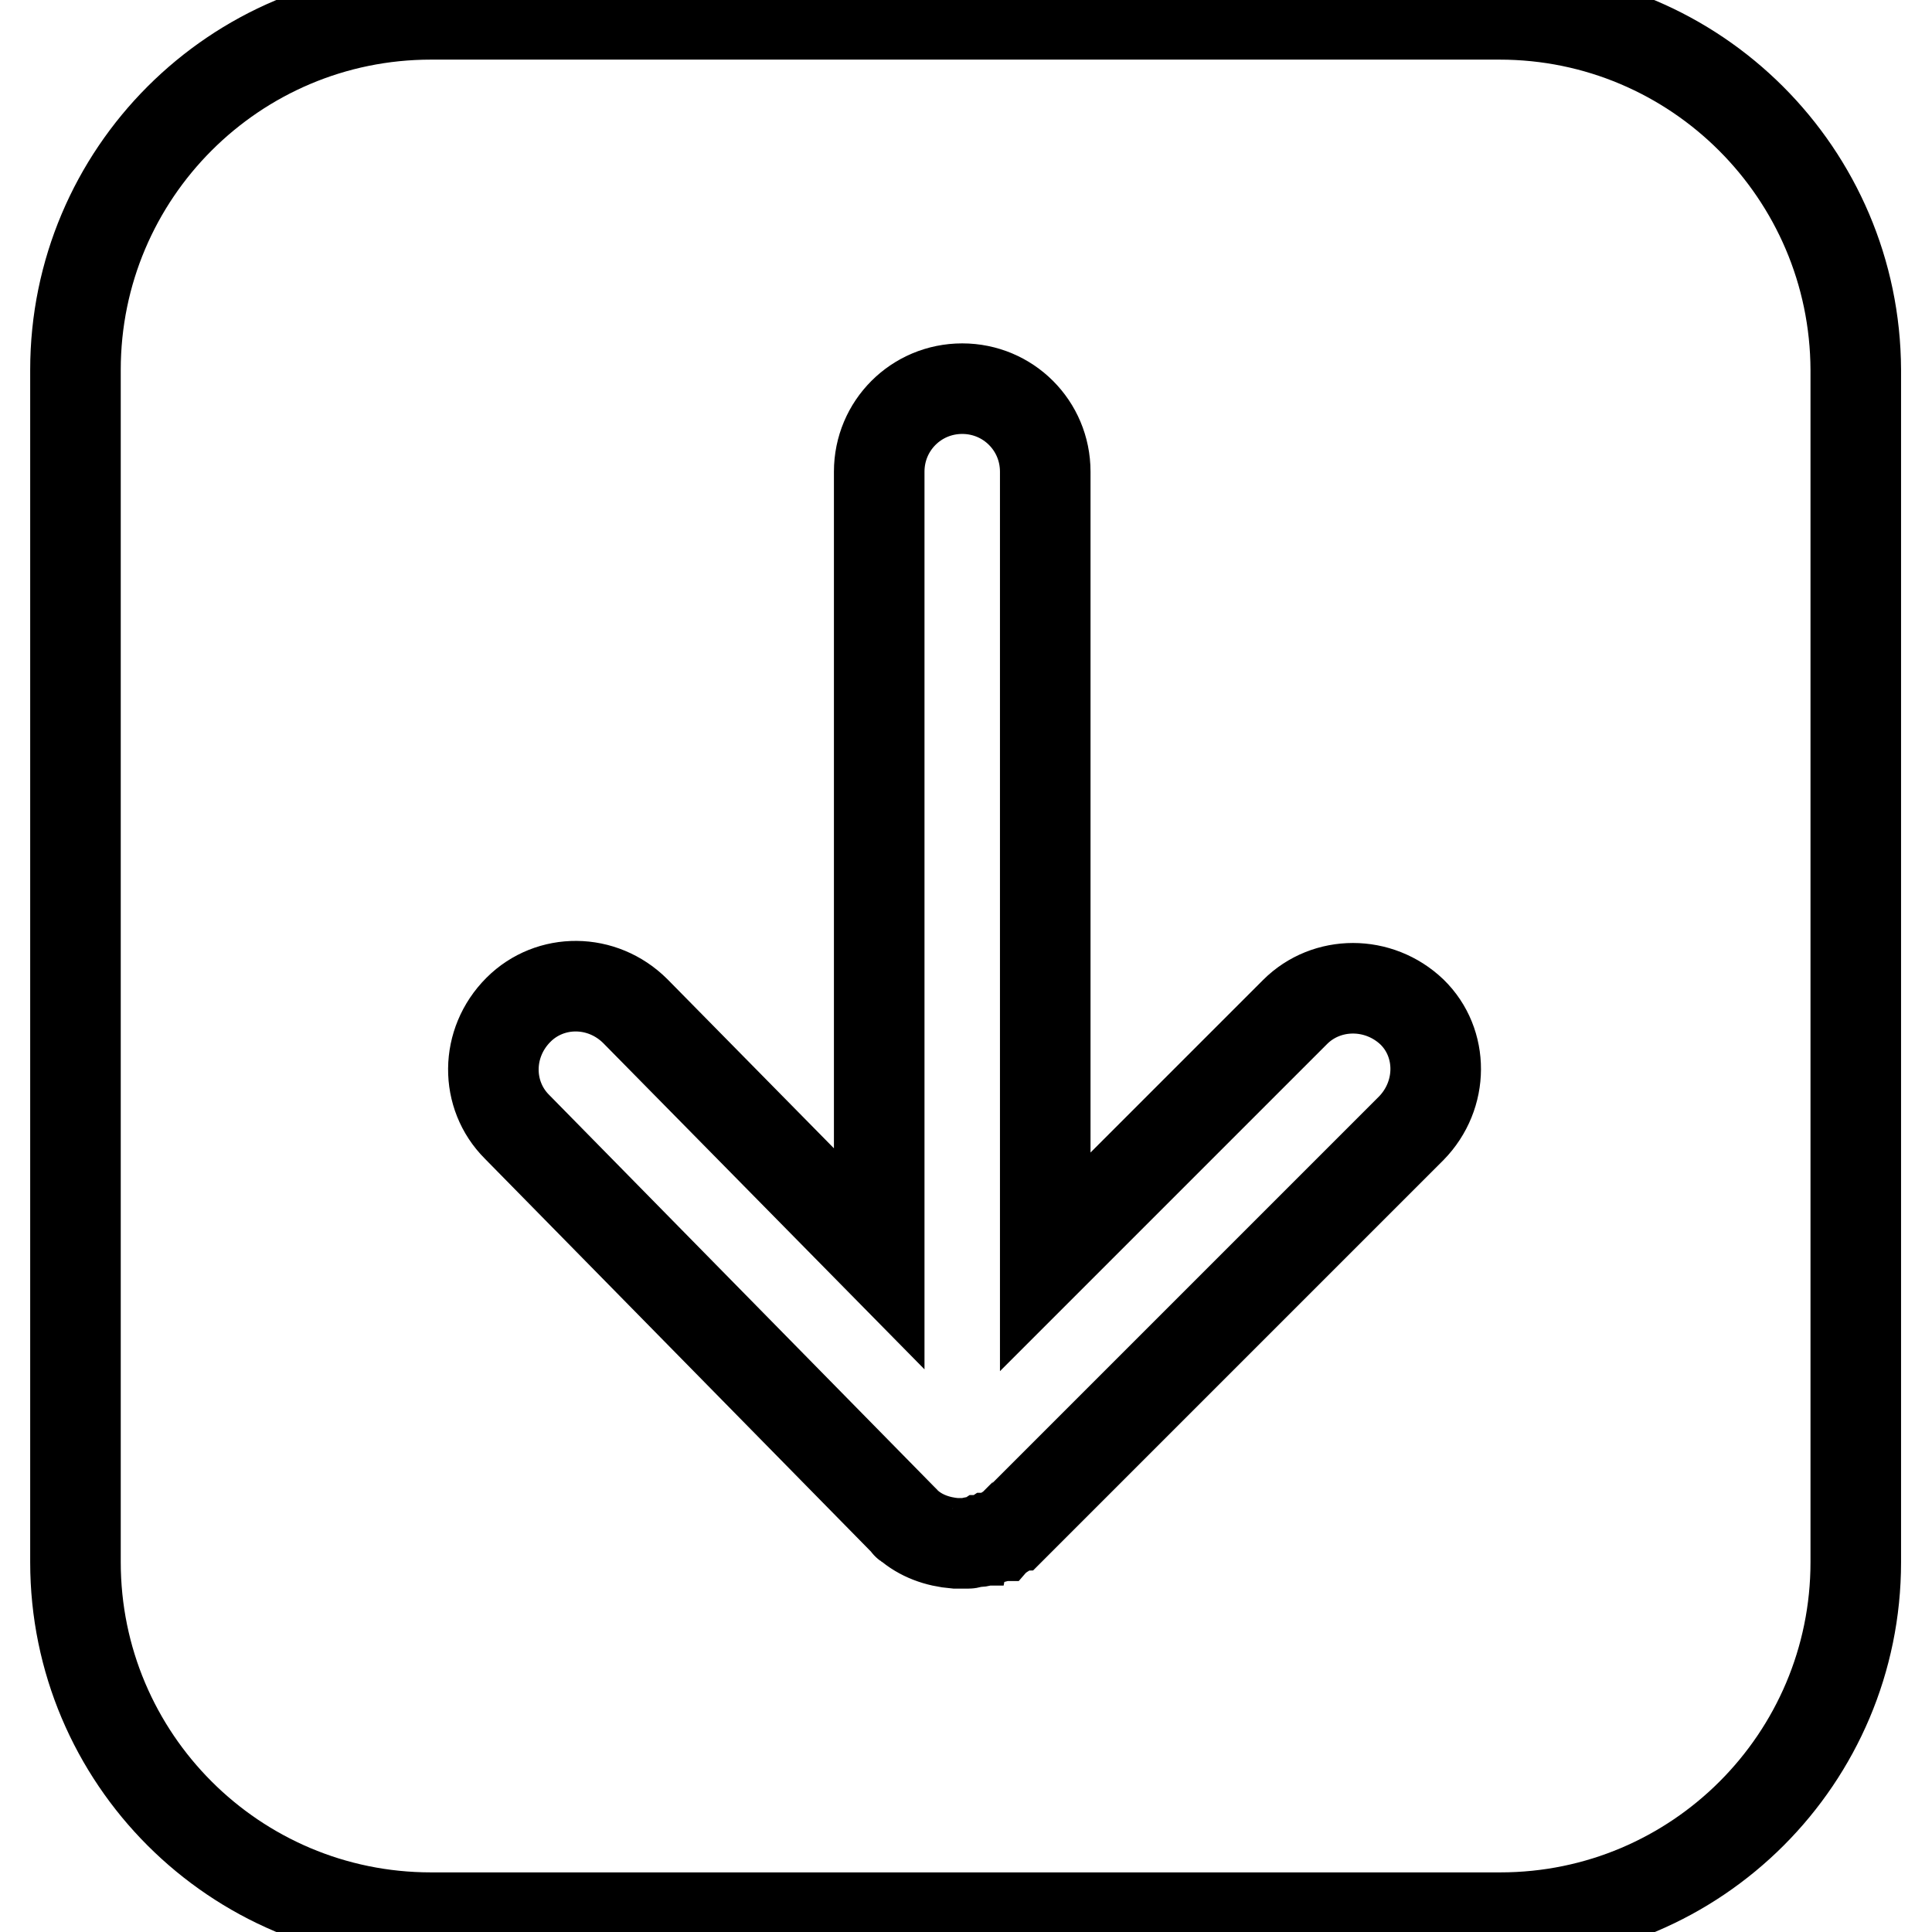 <?xml version="1.0" encoding="utf-8"?>
<!-- Svg Vector Icons : http://www.onlinewebfonts.com/icon -->
<!DOCTYPE svg PUBLIC "-//W3C//DTD SVG 1.1//EN" "http://www.w3.org/Graphics/SVG/1.1/DTD/svg11.dtd">
<svg version="1.1" xmlns="http://www.w3.org/2000/svg" xmlns:xlink="http://www.w3.org/1999/xlink" x="0px" y="0px" viewBox="0 0 256 256" enable-background="new 0 0 256 256" xml:space="preserve">
<g> <path stroke-width="12" fill-opacity="0" stroke="#000000"  d="M198.7,1.9H57.1C31.1,1.9,10,23,10,49v158c0,26,21.1,47.1,47.1,47.1h141.7c26,0,47.1-21.1,47.1-47.1V49 C245.8,23,224.7,1.9,198.7,1.9z M187,149.5l-51.9,51.9l-0.2,0.2l-0.5,0.5c-0.2,0-0.2,0.2-0.3,0.2c-0.2,0.2-0.3,0.3-0.7,0.5 c0,0-0.2,0-0.2,0.2c-0.2,0.2-0.5,0.3-0.7,0.5h-0.2c-0.3,0.2-0.5,0.3-0.8,0.3h-0.2c-0.3,0.2-0.7,0.2-0.8,0.3h-0.2 c-0.3,0.2-0.7,0.2-1,0.2h-0.2c-0.3,0-0.5,0.2-0.8,0.2h-1.7c-2.4-0.2-4.6-1-6.3-2.5c-0.2,0-0.2-0.2-0.3-0.3l-0.5-0.5l-51-51.9 c-4.2-4.2-4.2-11.1,0.2-15.5c4.2-4.2,11.1-4.2,15.5,0.2l32.3,32.8V62.5c0-6.1,4.9-11,11-11c6.1,0,11,4.9,11,11v104.7l33.1-33.1 c4.2-4.2,11.1-4.2,15.5,0C191.3,138.2,191.3,145.1,187,149.5L187,149.5z"/></g>
</svg>